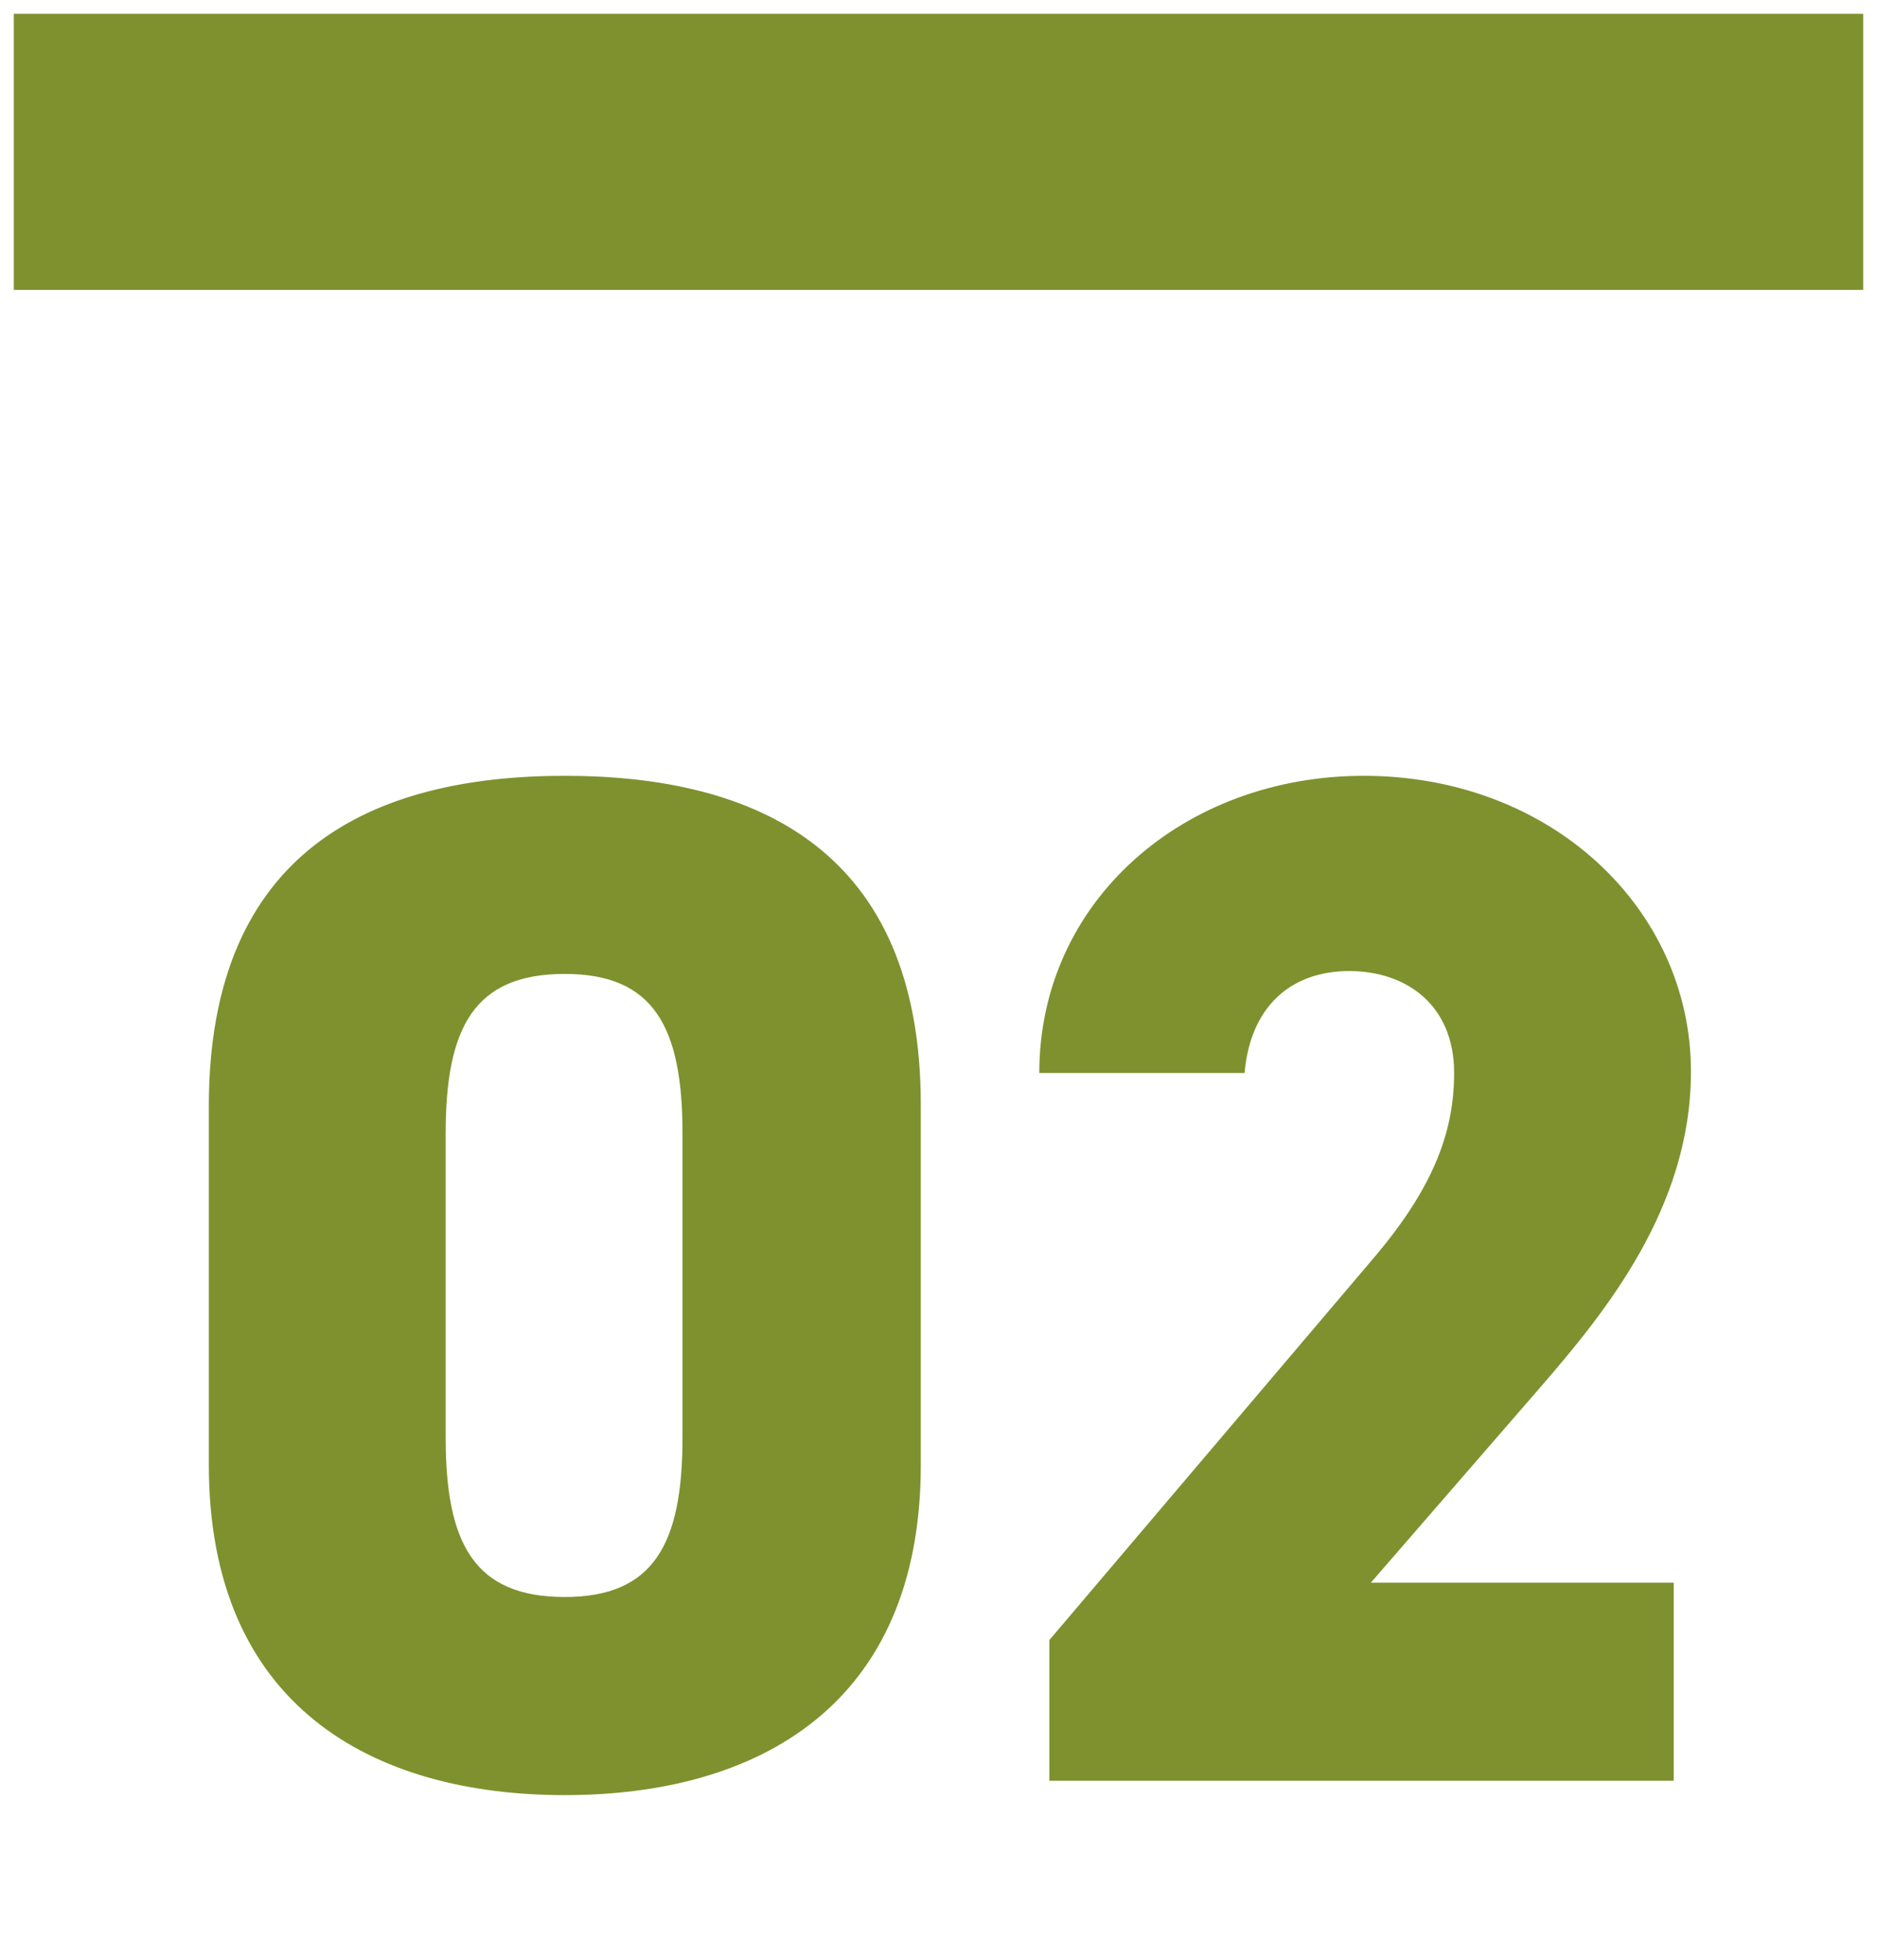 <svg width="68" height="71" viewBox="0 0 68 71" fill="none" xmlns="http://www.w3.org/2000/svg">
<rect x="0.5" y="0.5" width="67" height="10" fill="#7E912E"/>
<path d="M33.358 53.06C33.358 61.796 27.43 65.02 20.462 65.02C13.494 65.02 7.566 61.796 7.566 53.06V40.06C7.566 30.804 13.494 28.1 20.462 28.1C27.43 28.1 33.358 30.804 33.358 40.008V53.06ZM16.146 41.048V52.072C16.146 55.92 17.186 57.844 20.462 57.844C23.686 57.844 24.726 55.92 24.726 52.072V41.048C24.726 37.2 23.686 35.276 20.462 35.276C17.186 35.276 16.146 37.2 16.146 41.048ZM60.636 57.324V64.5H38.016V59.404L49.716 45.624C51.848 43.128 52.68 41.1 52.68 38.864C52.68 36.368 50.912 35.172 48.884 35.172C46.752 35.172 45.296 36.472 45.088 38.864H37.652C37.652 32.624 42.904 28.1 49.404 28.1C56.216 28.1 61.26 32.936 61.26 38.812C61.26 43.752 58.14 47.548 55.8 50.252L49.664 57.324H60.636Z" fill="#7E912E"/>
</svg>
